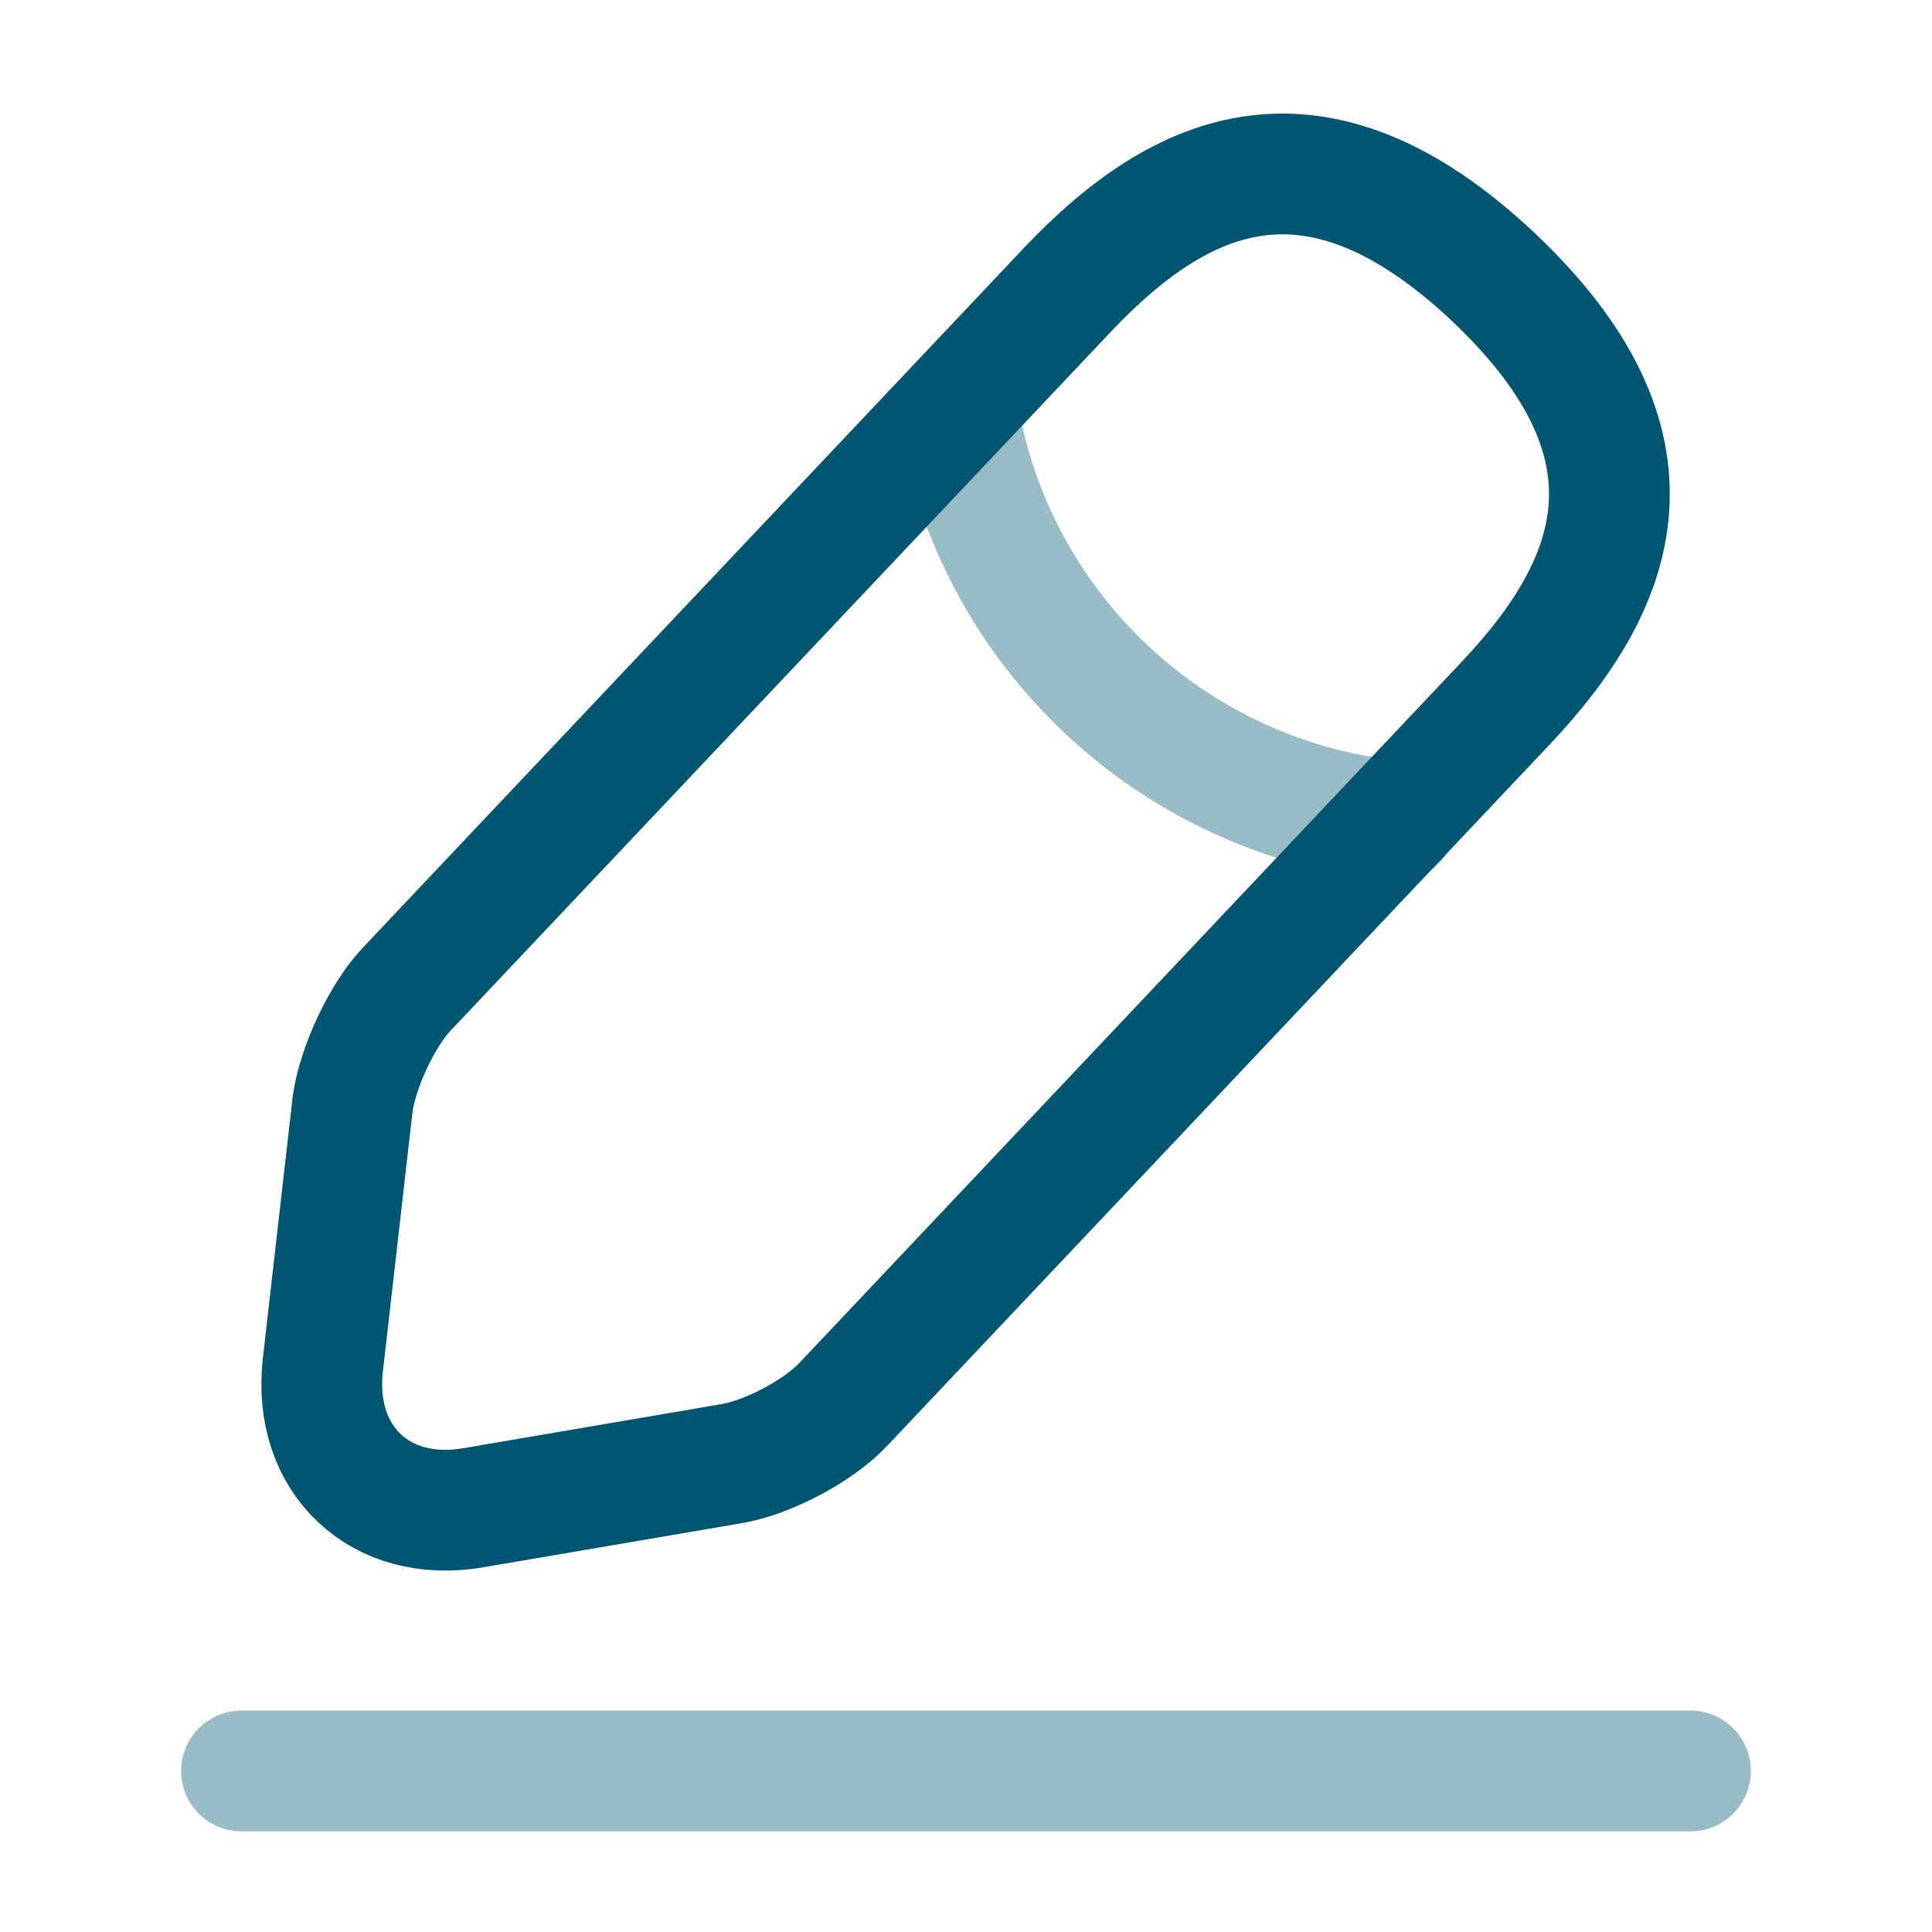 <svg width="32" height="32" viewBox="0 0 32 32" fill="none" xmlns="http://www.w3.org/2000/svg">
<path d="M17.68 4.8L6.733 16.387C6.32 16.827 5.92 17.693 5.84 18.293L5.347 22.613C5.173 24.173 6.293 25.24 7.84 24.973L12.133 24.24C12.733 24.133 13.573 23.693 13.987 23.24L24.933 11.653C26.827 9.653 27.68 7.373 24.733 4.587C21.8 1.827 19.573 2.8 17.68 4.8Z" stroke="#005571" stroke-width="2" stroke-miterlimit="10" stroke-linecap="round" stroke-linejoin="round"/>
<path opacity="0.4" d="M15.853 6.733C16.427 10.413 19.413 13.227 23.12 13.6" stroke="#005571" stroke-width="2" stroke-miterlimit="10" stroke-linecap="round" stroke-linejoin="round"/>
<path opacity="0.4" d="M4 29.333H28" stroke="#005571" stroke-width="2" stroke-miterlimit="10" stroke-linecap="round" stroke-linejoin="round"/>
</svg>
